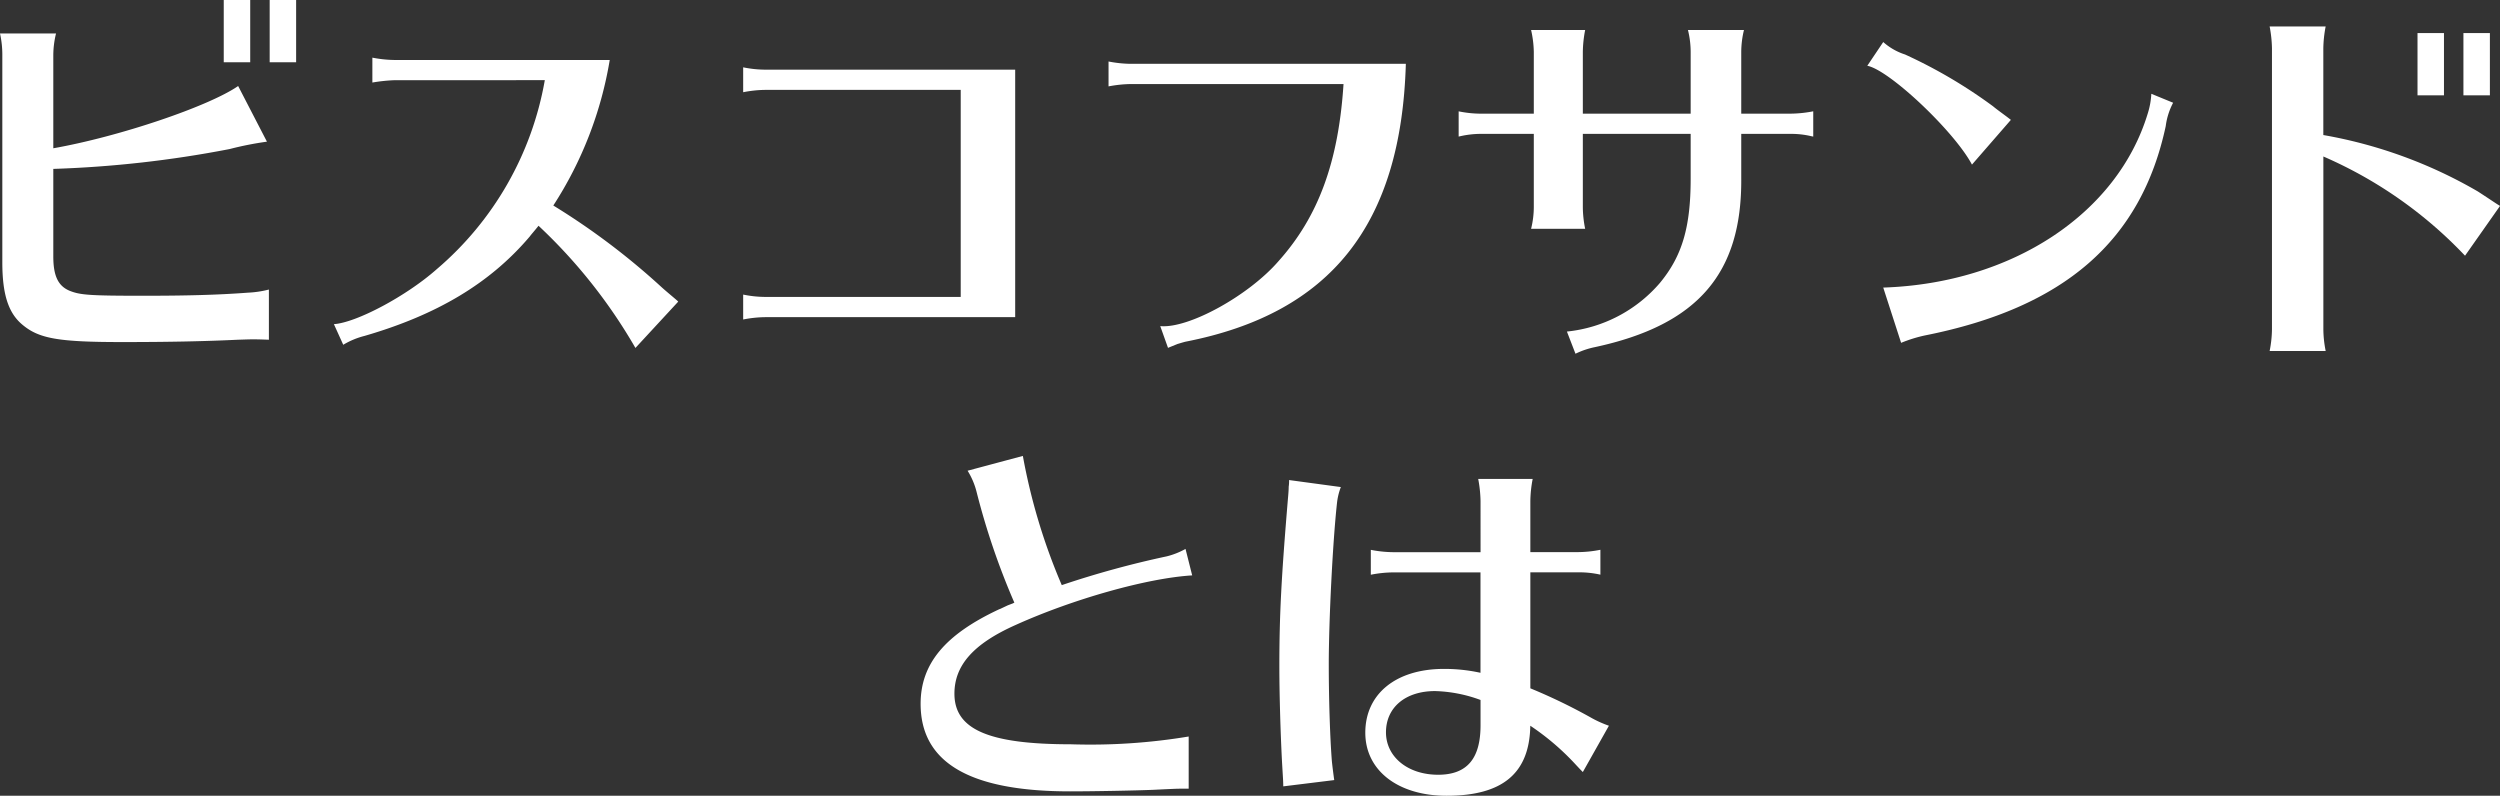 <svg height="71.574" viewBox="0 0 224.877 71.574" width="224.877" xmlns="http://www.w3.org/2000/svg"><rect x="0" y="0" width="224.877" height="71.574" fill="#333333" stroke="none"/><g fill="#fff" transform="translate(-401.333 -871.085)"><path d="m425.52 901.644c-.945-.035-1.19-.035-1.4-.035-.28 0-.28 0-1.4.035-2.87.14-6.2.21-10.361.21-5.846 0-7.561-.315-9.067-1.61-1.225-1.051-1.75-2.731-1.75-5.566v-18.622a8.749 8.749 0 0 0 -.209-1.96h5.04a8.309 8.309 0 0 0 -.245 1.96v8.366c5.951-1.05 14-3.78 16.627-5.6l2.59 5.006a29.564 29.564 0 0 0 -3.36.665 100.281 100.281 0 0 1 -15.857 1.785v7.876c0 1.785.455 2.7 1.54 3.115.91.35 1.786.42 6.476.42 3.85 0 6.755-.07 9.521-.28a9.109 9.109 0 0 0 1.855-.28zm-1.68-30.559v5.6h-2.381v-5.6zm4.13 0v5.6h-2.38v-5.6z"/><path d="m436.788 878.3a14.928 14.928 0 0 0 -1.96.21v-2.24a11.027 11.027 0 0 0 1.96.21h19.392a34.356 34.356 0 0 1 -5.076 13.091 63.538 63.538 0 0 1 9.591 7.211c.491.455 1.015.875 1.54 1.33l.105.105-3.85 4.166a47.565 47.565 0 0 0 -8.716-10.991c-.385.49-.56.665-.8.98-3.57 4.2-8.331 7.035-14.842 8.926a7.046 7.046 0 0 0 -1.924.8l-.841-1.855c2.031-.14 6.511-2.521 9.241-4.936a28.848 28.848 0 0 0 9.731-17.012z"/><path d="m470.143 879.171a10.724 10.724 0 0 0 -1.961.21v-2.24a10.121 10.121 0 0 0 1.961.21h22.507v22.263h-22.507a10.724 10.724 0 0 0 -1.961.21v-2.241a10.121 10.121 0 0 0 1.961.21h17.607v-18.622z"/><path d="m503.008 878.646a11.382 11.382 0 0 0 -1.961.21v-2.24a11.042 11.042 0 0 0 1.961.21h24.782c-.42 14.457-6.756 22.438-19.812 24.993-.28.07-.49.14-.735.21l-.6.245-.175.07-.07.035-.7-1.961c2.555.246 7.981-2.765 10.641-5.845 3.57-3.99 5.39-8.891 5.845-15.927z"/><path d="m539.3 875.741a9.655 9.655 0 0 0 -.245-1.96h4.865a11.033 11.033 0 0 0 -.21 1.96v5.566h9.7v-5.566a8.321 8.321 0 0 0 -.245-1.96h5.04a8.51 8.51 0 0 0 -.245 1.96v5.566h4.516a11.037 11.037 0 0 0 1.96-.21v2.275l-.175-.035a7.741 7.741 0 0 0 -1.785-.21h-4.516v3.99c.07 8.576-3.92 13.2-13.161 15.192a7.32 7.32 0 0 0 -1.75.595l-.771-1.995a12.722 12.722 0 0 0 8.367-4.376c1.995-2.415 2.765-5.005 2.765-9.381v-4.025h-9.7v6.581a10.115 10.115 0 0 0 .21 1.959h-4.865a8.138 8.138 0 0 0 .245-1.959v-6.581h-4.8a8.5 8.5 0 0 0 -1.96.245v-2.272a10.12 10.12 0 0 0 1.96.21h4.8z"/><path d="m578.713 885.892c-1.575-2.975-7.42-8.506-9.415-8.891l1.434-2.135a5.447 5.447 0 0 0 1.96 1.12 44.423 44.423 0 0 1 7.912 4.656c.419.35.98.734 1.61 1.225zm-7.981 11.061c11.586-.385 21.073-6.65 23.8-15.682a7.04 7.04 0 0 0 .315-1.75l1.961.806a6.15 6.15 0 0 0 -.665 2.1c-2.207 10.326-9.137 16.346-21.668 18.832a12.6 12.6 0 0 0 -2.135.665z"/><path d="m605.488 902.659a10.408 10.408 0 0 0 .21-1.96v-25.273a11.362 11.362 0 0 0 -.21-1.96h5.04a11.12 11.12 0 0 0 -.21 1.96v7.806a41.99 41.99 0 0 1 13.9 5.075c1.4.91 1.681 1.12 1.995 1.3l-3.149 4.48a38.807 38.807 0 0 0 -12.743-8.926v15.539a10.2 10.2 0 0 0 .21 1.96zm15.682-28.6v5.6h-2.38v-5.6zm4.131 0v5.6h-2.381v-5.6z"/><path d="m507.385 942.029q-.263 0-2.31.1c-1.645.07-5.461.14-7.491.14-9.031 0-13.441-2.59-13.441-7.876 0-3.606 2.2-6.231 7.07-8.506l.1-.035s.21-.1.665-.315l.455-.175.141-.07a65.118 65.118 0 0 1 -3.4-9.976 6.728 6.728 0 0 0 -.805-1.89l4.971-1.33a53.784 53.784 0 0 0 3.5 11.621 85.523 85.523 0 0 1 9.451-2.59 6.8 6.8 0 0 0 1.68-.666l.6 2.381c-4.06.245-10.746 2.135-15.927 4.48-3.745 1.68-5.46 3.606-5.46 6.161 0 3.22 3.08 4.551 10.466 4.551a54.049 54.049 0 0 0 10.606-.7v4.691z"/><path d="m516.763 941.819c0-.455-.035-.875-.106-2.1-.139-2.591-.245-6.2-.245-8.681 0-4.621.175-7.946.771-15.087.069-.735.069-.98.069-1.085a3.205 3.205 0 0 0 .035-.6l4.656.63a5.784 5.784 0 0 0 -.35 1.47c-.385 3.5-.736 10.641-.736 14.492 0 2.94.106 6.545.281 8.716.035.35.139 1.19.21 1.68zm17.746-25.658a11.719 11.719 0 0 0 -.21-1.995h4.9a11.154 11.154 0 0 0 -.21 1.995v4.586h4.341a10.4 10.4 0 0 0 1.96-.21v2.24a8.507 8.507 0 0 0 -1.96-.21h-4.341v10.433a50.491 50.491 0 0 1 5.567 2.7 9.914 9.914 0 0 0 1.5.665l-2.346 4.165c-.14-.139-.245-.244-.7-.734a22.6 22.6 0 0 0 -4.026-3.431c-.069 4.27-2.484 6.3-7.525 6.3-4.375 0-7.316-2.275-7.316-5.671 0-3.5 2.765-5.74 7.071-5.74a15.022 15.022 0 0 1 3.29.35v-9.031h-7.904a10.716 10.716 0 0 0 -1.961.21v-2.24a10.711 10.711 0 0 0 1.961.21h7.91zm0 17.887a12.7 12.7 0 0 0 -4.095-.8c-2.66 0-4.411 1.47-4.411 3.71 0 2.206 1.961 3.816 4.69 3.816 2.591 0 3.816-1.436 3.816-4.446z"/></g></svg>